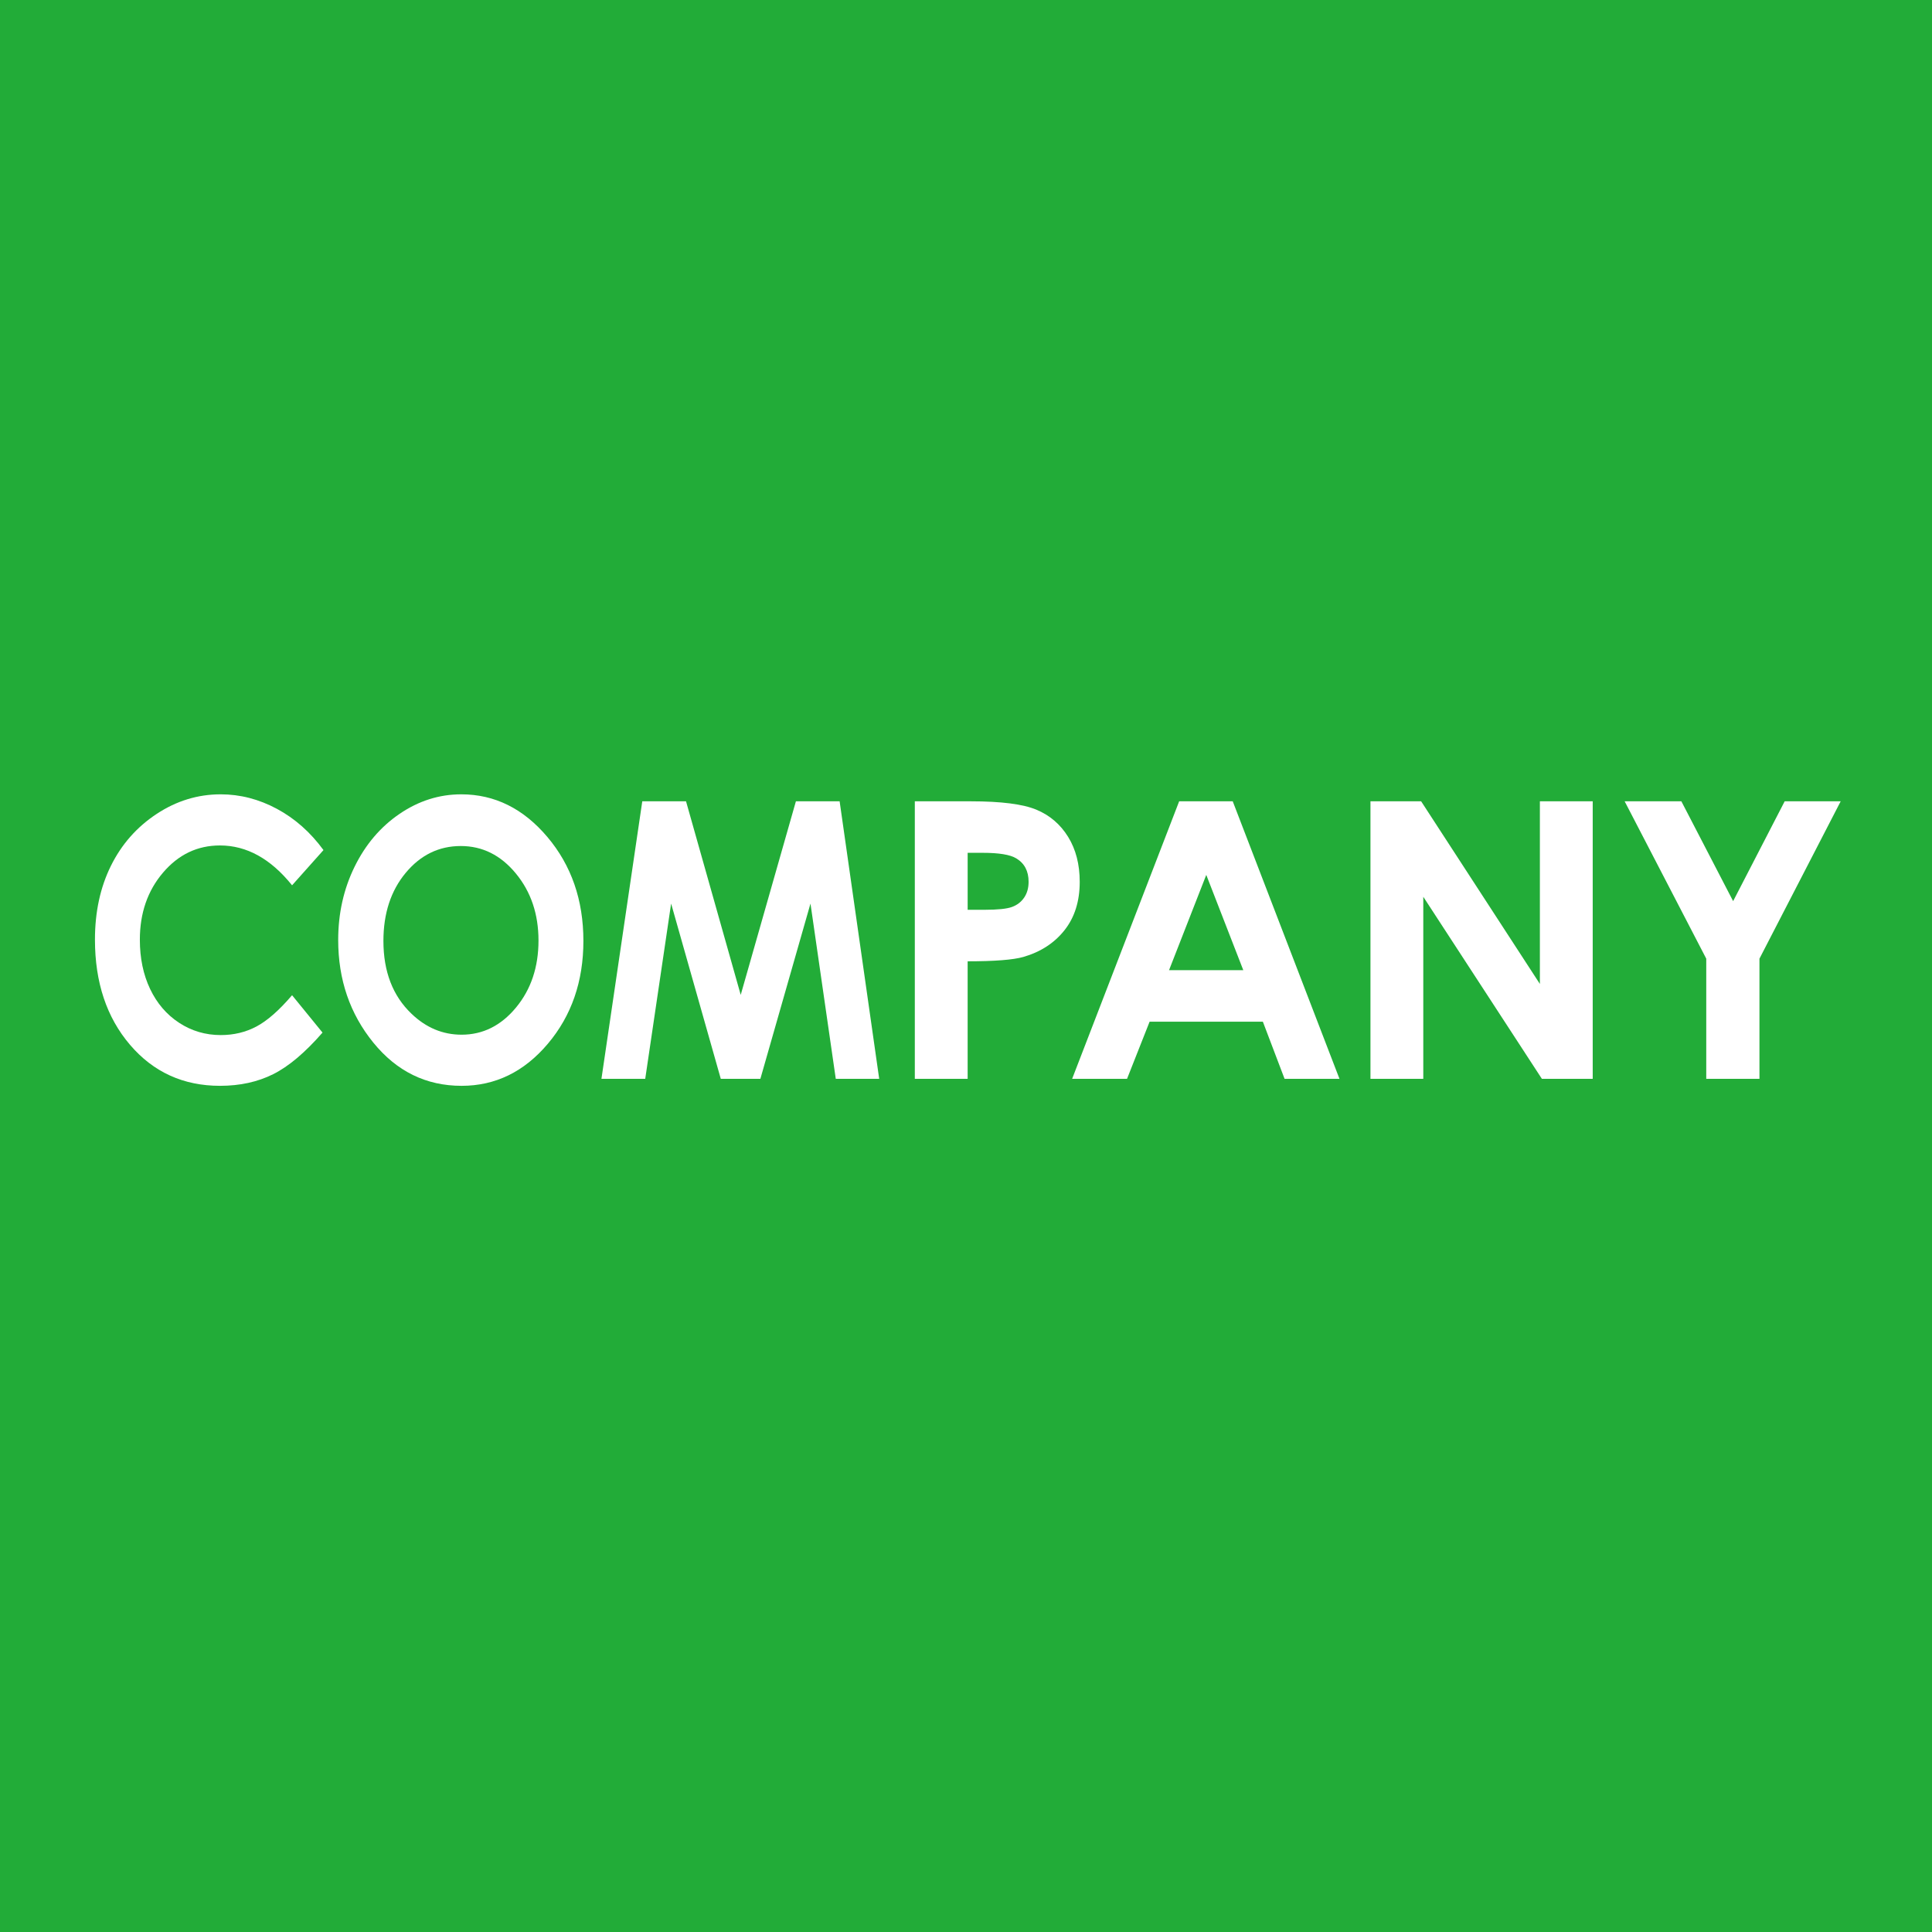 <?xml version="1.0" encoding="utf-8"?>
<!-- Generator: Adobe Illustrator 16.0.0, SVG Export Plug-In . SVG Version: 6.00 Build 0)  -->
<!DOCTYPE svg PUBLIC "-//W3C//DTD SVG 1.1//EN" "http://www.w3.org/Graphics/SVG/1.1/DTD/svg11.dtd">
<svg version="1.1" id="レイヤー_1" xmlns="http://www.w3.org/2000/svg" xmlns:xlink="http://www.w3.org/1999/xlink" x="0px"
	 y="0px" width="360px" height="360px" viewBox="0 0 360 360" enable-background="new 0 0 360 360" xml:space="preserve">
<g>
	<rect fill="#22AC38" width="360" height="360"/>
	<g>
		<path fill="#FFFFFF" d="M60.276,158.4l-5.852,6.563c-3.981-4.95-8.459-7.425-13.436-7.425c-4.2,0-7.738,1.689-10.614,5.067
			c-2.876,3.378-4.314,7.543-4.314,12.493c0,3.449,0.637,6.51,1.911,9.185s3.075,4.774,5.404,6.3
			c2.329,1.523,4.917,2.287,7.763,2.287c2.428,0,4.647-0.533,6.658-1.602c2.01-1.067,4.22-3.009,6.628-5.824l5.673,6.964
			c-3.248,3.729-6.315,6.313-9.204,7.756c-2.889,1.441-6.186,2.163-9.891,2.163c-6.833,0-12.427-2.549-16.779-7.646
			c-4.353-5.098-6.529-11.631-6.529-19.6c0-5.156,0.991-9.738,2.973-13.746s4.821-7.23,8.517-9.668
			c3.695-2.438,7.675-3.656,11.938-3.656c3.625,0,7.117,0.901,10.474,2.703S57.846,155.078,60.276,158.4z"/>
		<path fill="#FFFFFF" d="M85.952,148.011c6.219,0,11.567,2.649,16.042,7.945c4.475,5.297,6.713,11.754,6.713,19.371
			c0,7.547-2.208,13.934-6.624,19.161c-4.416,5.227-9.773,7.84-16.072,7.84c-6.598,0-12.081-2.684-16.446-8.051
			s-6.548-11.742-6.548-19.125c0-4.945,1.017-9.492,3.05-13.641c2.034-4.148,4.83-7.436,8.388-9.861S81.845,148.011,85.952,148.011z
			 M85.862,157.644c-4.068,0-7.489,1.665-10.26,4.992c-2.772,3.328-4.158,7.559-4.158,12.691c0,5.719,1.745,10.243,5.235,13.571
			c2.712,2.602,5.823,3.902,9.333,3.902c3.969,0,7.349-1.688,10.141-5.062c2.792-3.375,4.188-7.536,4.188-12.481
			c0-4.922-1.406-9.088-4.218-12.498C93.311,159.349,89.891,157.644,85.862,157.644z"/>
		<path fill="#FFFFFF" d="M119.68,149.312h8.152l10.19,36.071l10.283-36.071h8.147l7.374,51.715h-8.091l-4.714-32.661l-9.338,32.661
			h-7.374l-9.255-32.661l-4.826,32.661h-8.158L119.68,149.312z"/>
		<path fill="#FFFFFF" d="M170.465,149.312h10.441c5.648,0,9.72,0.522,12.216,1.564c2.496,1.043,4.465,2.73,5.906,5.062
			c1.441,2.333,2.162,5.127,2.162,8.385c0,3.609-0.943,6.609-2.83,9s-4.447,4.055-7.682,4.992c-1.898,0.54-5.355,0.809-10.371,0.809
			v21.903h-9.844V149.312z M180.309,169.527h3.128c2.461,0,4.172-0.176,5.133-0.529c0.961-0.353,1.717-0.935,2.268-1.746
			c0.551-0.811,0.826-1.793,0.826-2.945c0-1.999-0.773-3.457-2.32-4.374c-1.125-0.682-3.211-1.023-6.258-1.023h-2.777V169.527z"/>
		<path fill="#FFFFFF" d="M219.719,149.312h9.982l19.891,51.715h-10.23l-4.047-10.652h-21.102l-4.207,10.652h-10.23L219.719,149.312
			z M224.771,163.023l-6.938,17.754h13.836L224.771,163.023z"/>
		<path fill="#FFFFFF" d="M255.366,149.312h9.442l22.127,34.032v-34.032h9.844v51.715h-9.469l-22.101-33.926v33.926h-9.844V149.312z
			"/>
		<path fill="#FFFFFF" d="M302.73,149.312h10.568l9.646,18.603l9.604-18.603h10.436l-15.135,29.32v22.395h-9.914v-22.395
			L302.73,149.312z"/>
	</g>
</g>
</svg>
